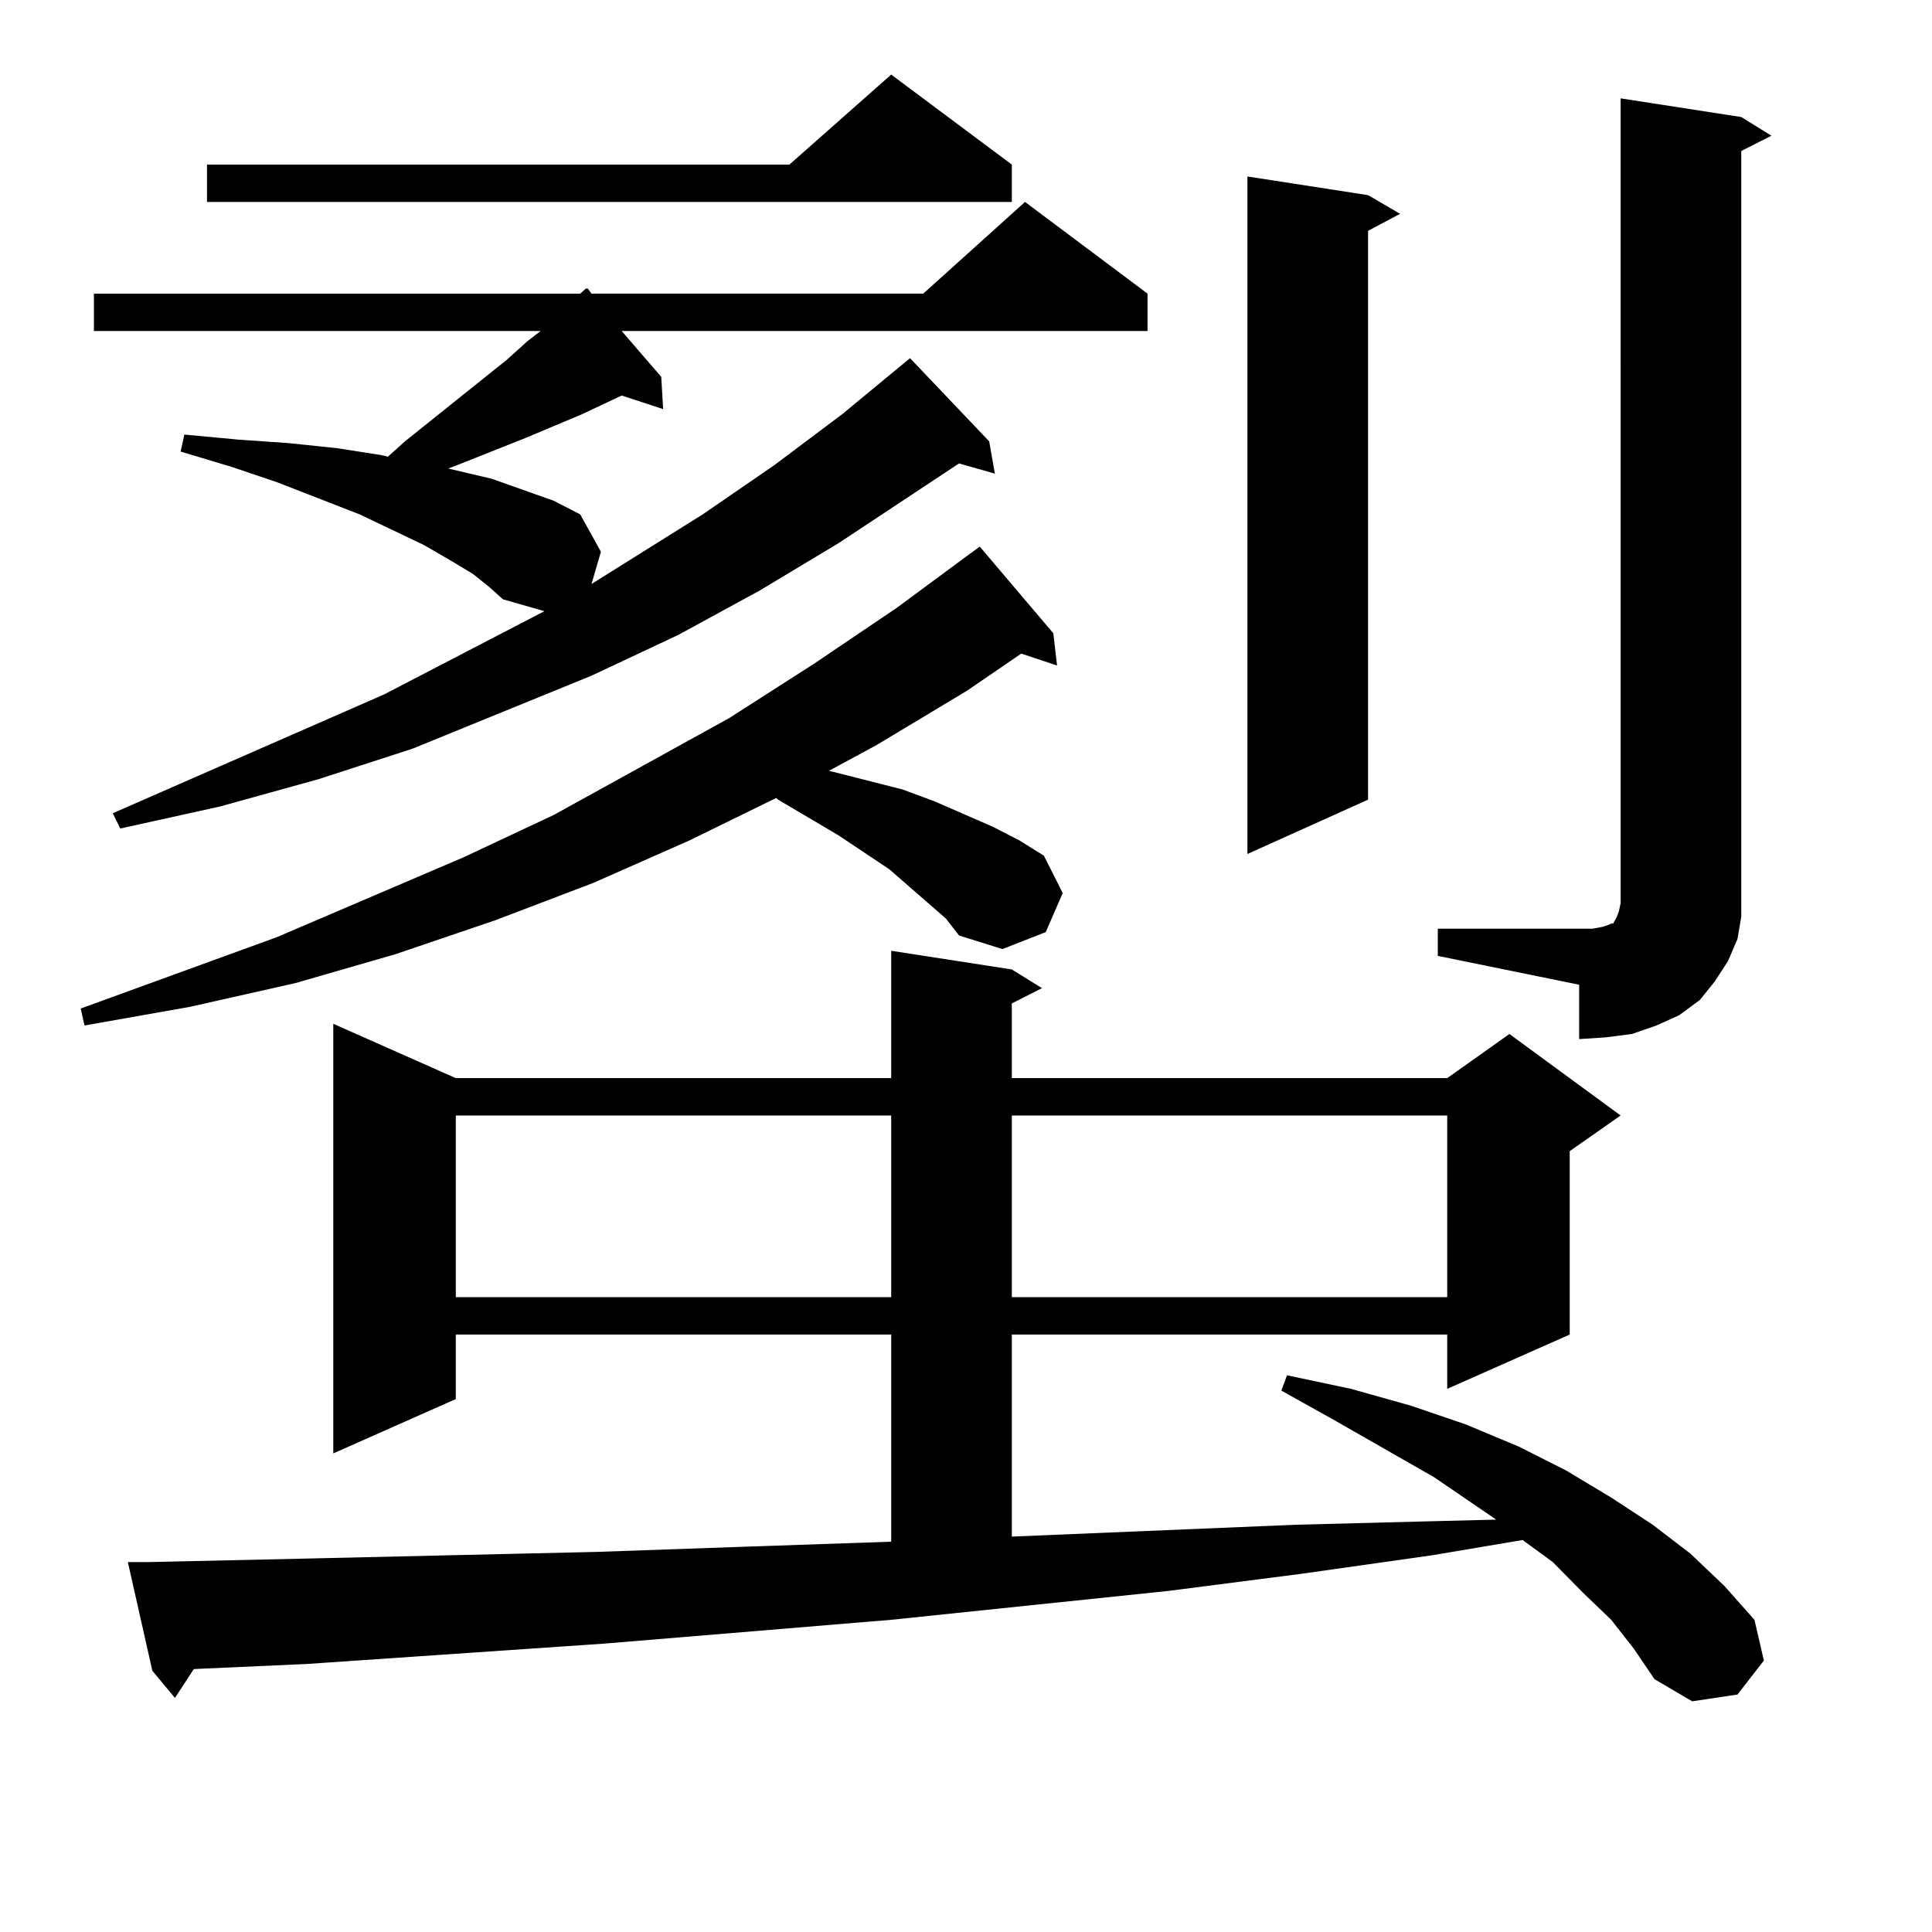 <?xml version="1.0" encoding="utf-8"?>
<!-- Generator: Adobe Illustrator 16.0.0, SVG Export Plug-In . SVG Version: 6.00 Build 0)  -->
<!DOCTYPE svg PUBLIC "-//W3C//DTD SVG 1.1//EN" "http://www.w3.org/Graphics/SVG/1.1/DTD/svg11.dtd">
<svg version="1.1" id="图层_1" xmlns="http://www.w3.org/2000/svg" xmlns:xlink="http://www.w3.org/1999/xlink" x="0px" y="0px"
	 width="1000px" height="1000px" viewBox="0 0 1000 1000" enable-background="new 0 0 1000 1000" xml:space="preserve">
<path d="M460.306,449.934l-26.341-17.578l-31.219-18.457l-0.976-0.879l-44.877,21.973l-49.755,21.973l-50.73,19.336l-51.706,17.578
	l-51.706,14.941l-54.633,12.305l-54.633,9.668l-1.951-8.789L143.24,485.09l96.583-41.309l46.828-21.973l90.729-50.098l43.901-28.125
	l42.926-29.004l38.048-28.125l4.878-3.516l38.048,44.824l1.951,16.699l-18.536-6.152l-28.292,19.336l-46.828,28.125l-24.39,13.184
	l38.048,9.668l16.585,6.152l30.243,13.184l13.658,7.031l12.683,7.91l9.756,19.336l-8.78,20.215l-22.438,8.789l-22.438-7.031
	l-6.829-8.789L460.306,449.934z M300.31,151.984l2.927-2.637h0.976l1.951,2.637h171.703l52.682-47.461l63.413,47.461v19.336H321.772
	l20.487,23.73l0.976,16.699l-21.463-7.031l-20.487,9.668l-29.268,12.305l-33.17,13.184l-6.829,2.637l22.438,5.273l32.194,11.426
	l13.658,7.031l10.731,19.336l-4.878,16.699l57.56-36.035l37.072-25.488l35.121-26.367l35.121-29.004l40.975,43.066l2.927,16.699
	l-18.536-5.273l-62.438,41.309l-40.975,24.609l-41.95,22.852l-44.877,21.094l-92.681,37.793l-48.779,15.82l-50.73,14.063
	L62.267,428.84l-3.902-7.91l140.484-61.523l82.925-43.066l-21.463-6.152l-6.829-6.152l-8.78-7.031l-11.707-7.031l-13.658-7.91
	l-33.17-15.82l-42.926-16.699l-23.414-7.91l-26.341-7.91l1.951-8.789l28.292,2.637l25.365,1.758l25.365,2.637l22.438,3.516
	l3.902,0.879l8.78-7.91l52.682-42.188l10.731-9.668l6.829-5.273H48.608v-19.336H300.31z M833.955,838.41l-14.634-14.063
	l-15.609-15.82l-15.609-11.426l-46.828,7.91l-68.291,9.668l-68.291,8.789L461.281,838.41l-148.289,12.305L158.85,861.262
	l-58.535,2.637l-9.756,14.941l-11.707-14.063l-12.683-56.25H76.9l79.022-1.758l153.167-3.516l75.12-2.637l77.071-2.637V690.754
	h-225.36v33.398l-63.413,28.125V529.914l63.413,28.125h225.36v-65.918l62.438,9.668l15.609,9.668l-15.609,7.91v38.672h225.36
	l32.194-22.852l57.56,42.188l-26.341,18.457v94.922l-63.413,28.125v-28.125h-225.36v104.59l147.313-6.152l68.291-1.758l35.121-0.879
	l-32.194-21.973l-50.73-29.004l-28.292-15.82l2.927-7.91l33.17,7.031l31.219,8.789l28.292,9.668l27.316,11.426l24.39,12.305
	l23.414,14.063l21.463,14.063l19.512,14.941l17.561,16.699L908.1,838.41l4.878,21.094l-13.658,17.578l-23.414,3.516l-19.512-11.426
	l-10.731-15.82L833.955,838.41z M523.719,85.188v19.336H107.144V85.188H408.6l52.682-46.582L523.719,85.188z M235.921,577.375
	v94.043h225.36v-94.043H235.921z M523.719,577.375v94.043h225.36v-94.043H523.719z M708.104,101.008l16.585,9.668l-16.585,8.789
	v294.434l-62.438,28.125V91.34L708.104,101.008z M744.201,480.695h73.169h6.829l4.878-0.879l2.927-0.879l1.951-0.879h0.976
	l0.976-1.758l0.976-1.758l0.976-2.637l0.976-4.395V50.91l62.438,9.668l15.609,9.668l-15.609,7.91v384.082v12.305l-1.951,11.426
	l-4.878,11.426l-6.829,10.547l-7.805,9.668l-10.731,7.91l-11.707,5.273l-12.683,4.395l-13.658,1.758l-13.658,0.879v-28.125
	l-73.169-14.941V480.695z"/>
</svg>
